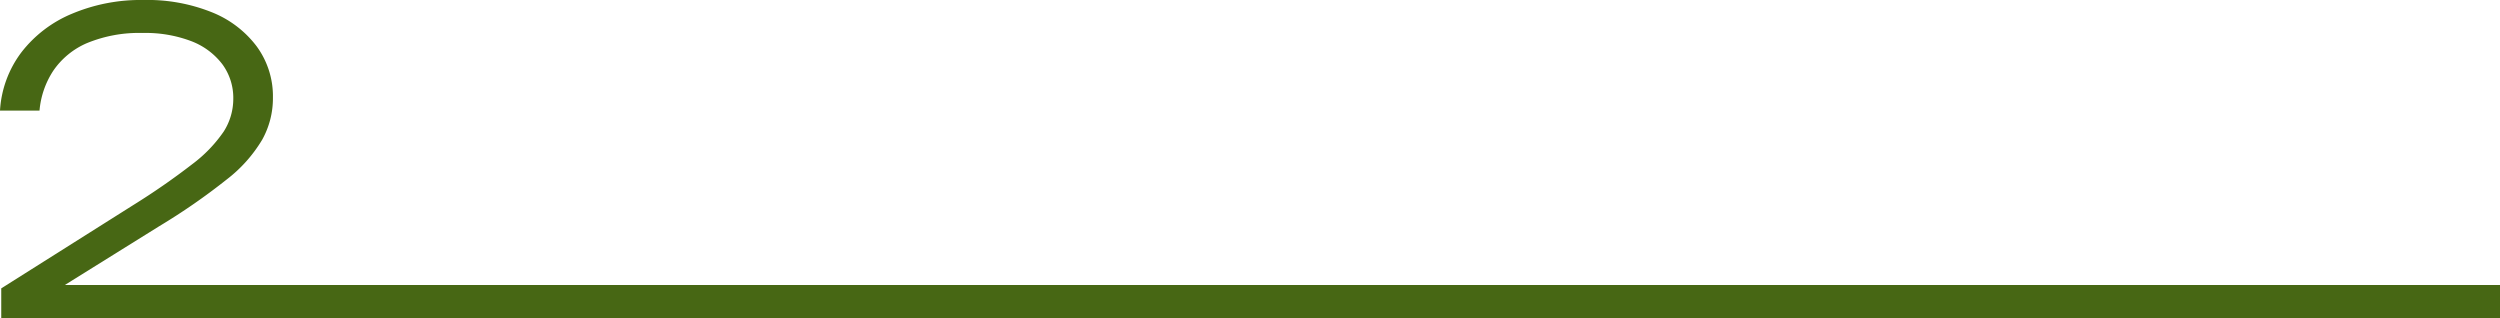 <svg xmlns="http://www.w3.org/2000/svg" width="179.72" height="22.89" viewBox="0 0 179.72 22.89">
  <defs>
    <style>
      .cls-1 {
        fill: #476714;
      }
    </style>
  </defs>
  <path id="Liczby_2" class="cls-1" d="M1.2,9.1A7.686,7.686,0,0,1,2.74,4.91,8.9,8.9,0,0,1,6.37,2.14a12.718,12.718,0,0,1,5.15-.99,12.41,12.41,0,0,1,4.88.87,7.507,7.507,0,0,1,3.25,2.46,6.059,6.059,0,0,1,1.17,3.69,6.114,6.114,0,0,1-.77,3.02,10.177,10.177,0,0,1-2.55,2.86,45.21,45.21,0,0,1-4.85,3.36l-8.19,5.1-.36-.87H180.92v2.4H1.29V21.88l9.51-6a50.267,50.267,0,0,0,4.21-2.92,9.987,9.987,0,0,0,2.27-2.35,4.363,4.363,0,0,0,.69-2.34,4.084,4.084,0,0,0-.77-2.48,5.067,5.067,0,0,0-2.22-1.67,9.253,9.253,0,0,0-3.52-.6,9.809,9.809,0,0,0-4.01.73,5.6,5.6,0,0,0-2.43,2A6.183,6.183,0,0,0,4.04,9.1H1.2Z" transform="translate(-1.2 -1.15)"/>
</svg>
